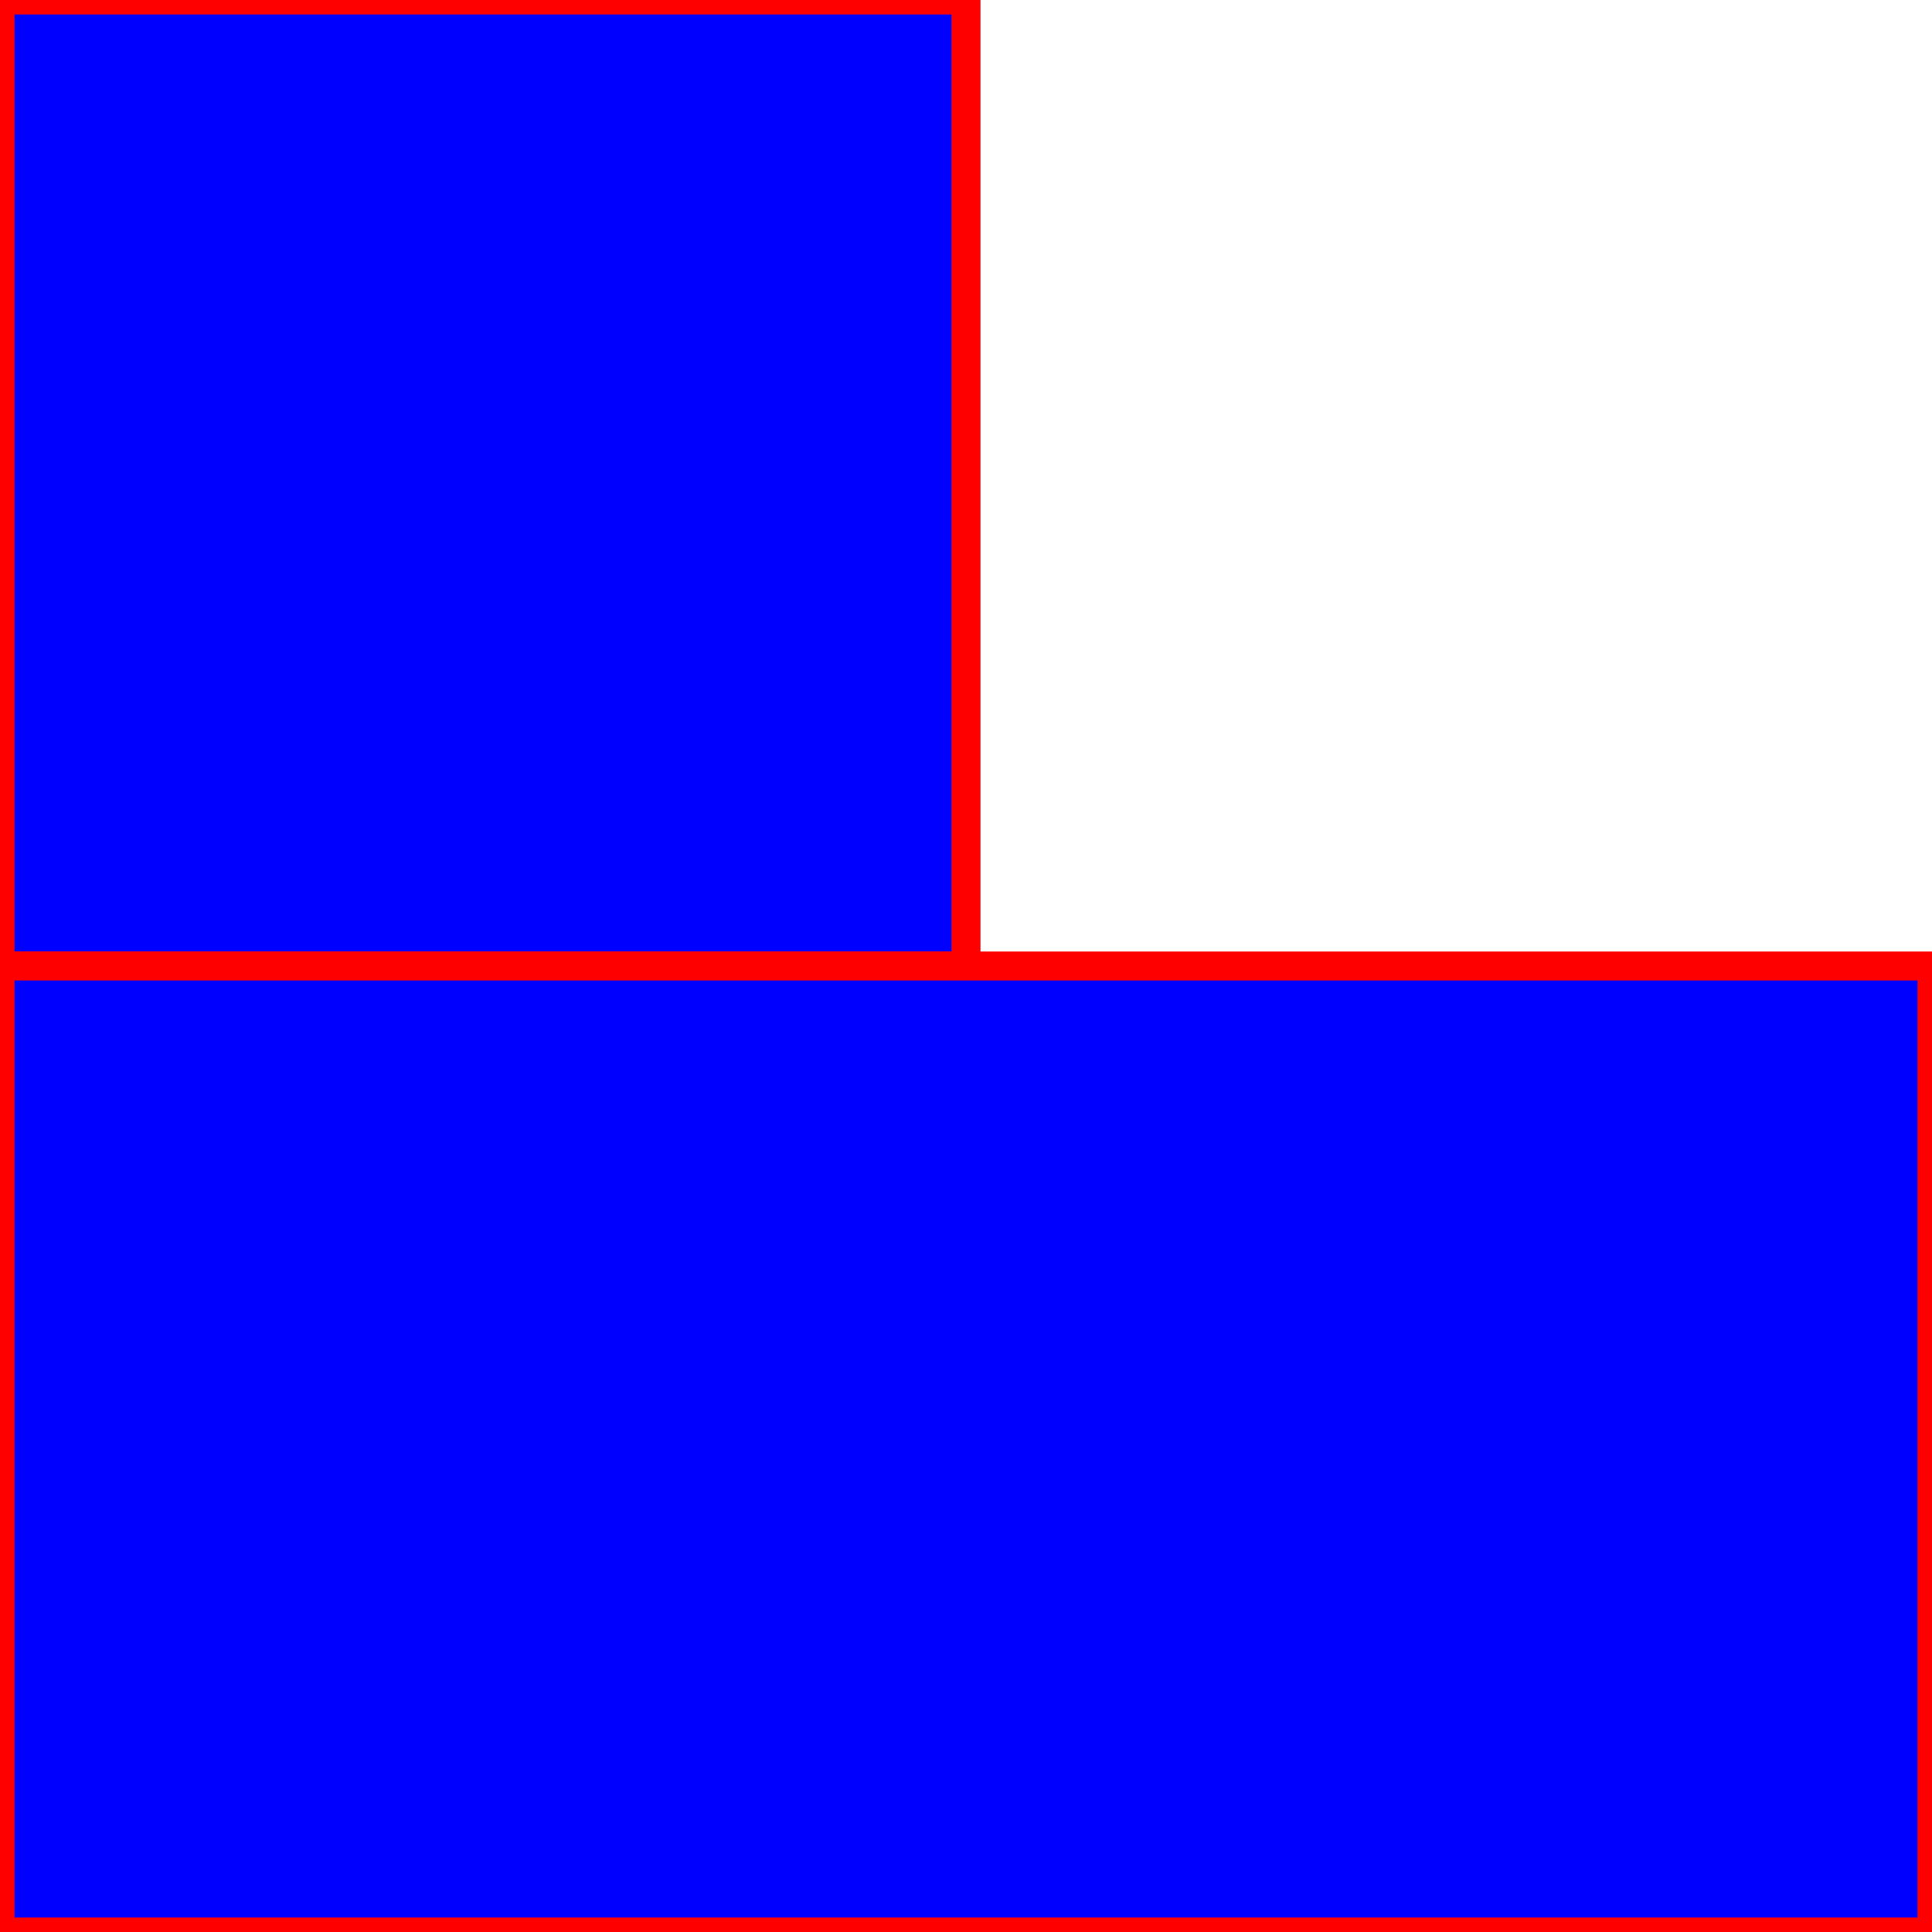 <svg viewBox="0 0 200 200" xmlns="http://www.w3.org/2000/svg">
  <title>Reference for re-using an objectBoundingBox pattern with a &lt;g&gt;
  child</title>
  <!-- From https://bugzilla.mozilla.org/show_bug.cgi?id=615788-->
 <rect fill="blue" stroke="red" stroke-width="3"
  width="100" height="100"/>
 <rect fill="blue" stroke="red" stroke-width="3"
  y="100" width="200" height="100"/>
</svg>
